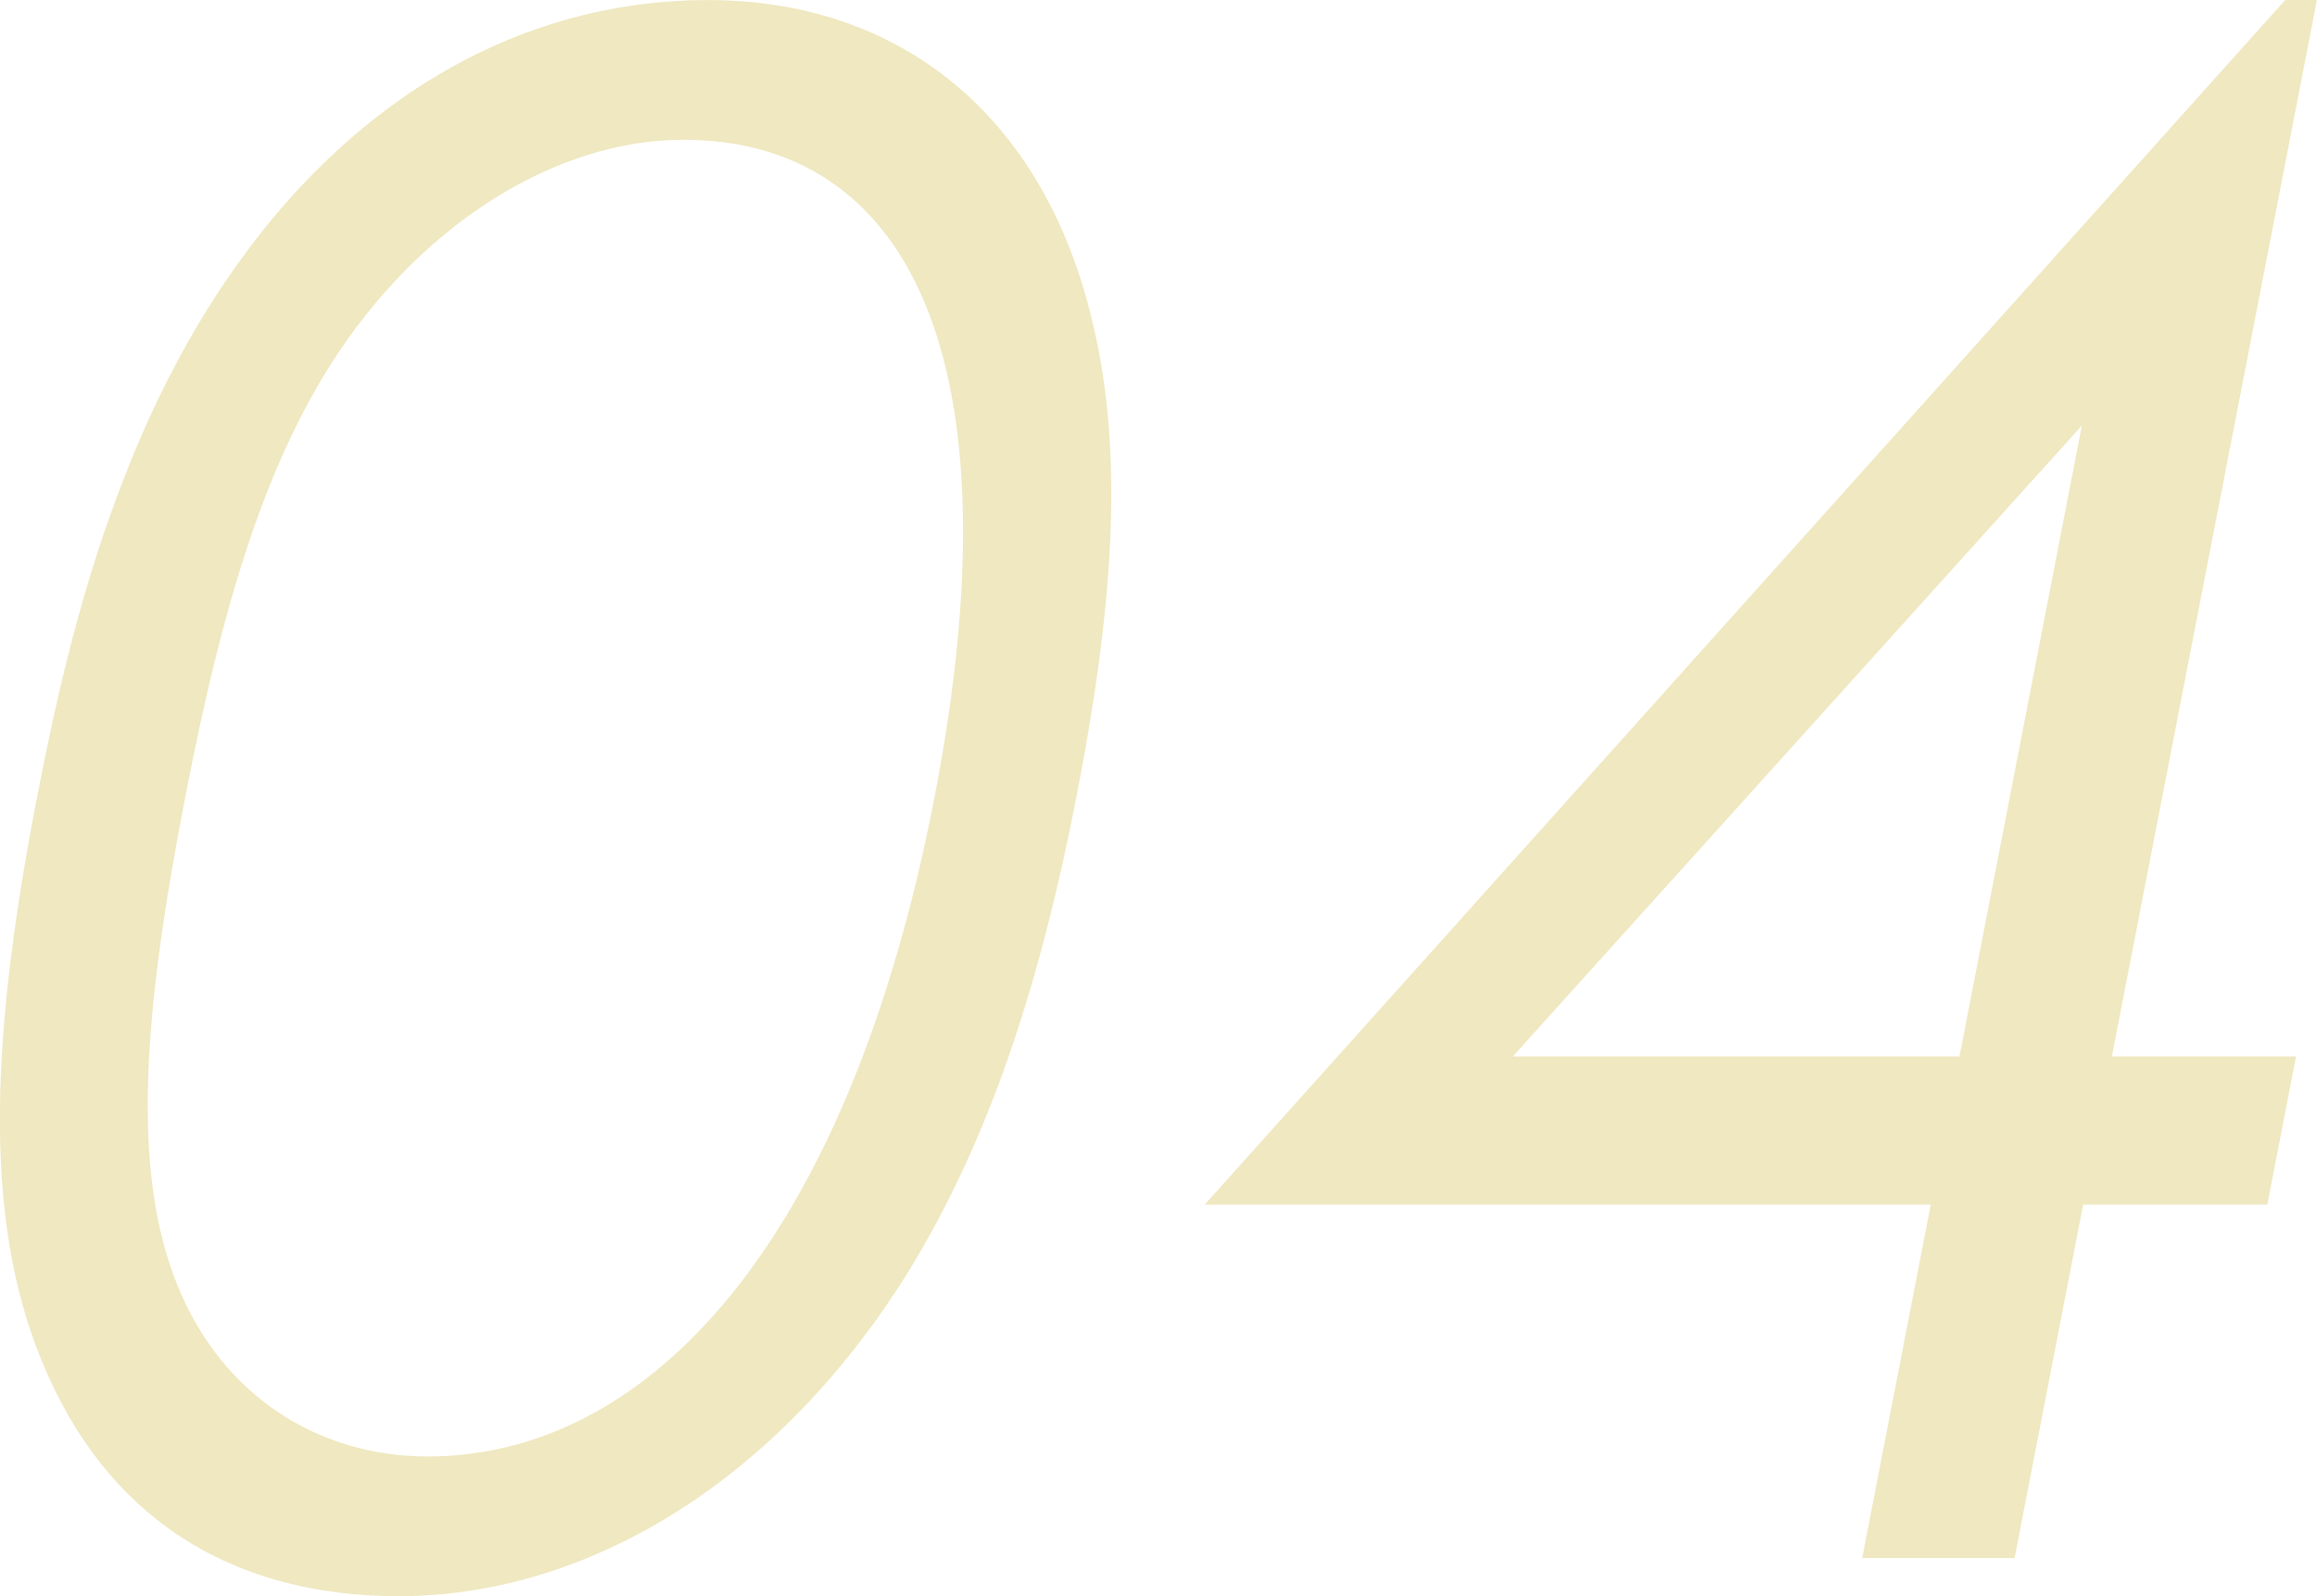<svg xmlns="http://www.w3.org/2000/svg" width="306.501" height="211.12" viewBox="0 0 306.501 211.12">
  <defs>
    <style>
      .cls-1 {
        fill: #c8b22e;
        fill-rule: evenodd;
        opacity: 0.3;
      }
    </style>
  </defs>
  <path id="_04" data-name="04" class="cls-1" d="M988.9,3232.98c-5.977,30.81-7.4,55.45.613,74.77,8.354,20.44,24.774,31.08,47.174,31.08,25.2,0,50.31-15.4,67.39-42.84,11.04-17.92,17.63-38.93,22.31-63.01s6.45-44.8,2.09-62.72c-6.44-27.44-25.62-42.56-50.83-42.56-32.76,0-61.52,22.68-77.18,63C994.951,3204.7,991.62,3218.98,988.9,3232.98Zm19.547,0.28c5.32-27.44,11.64-48.44,23.87-63.84,11.5-14.56,27.19-23.24,42.03-23.24,29.4,0,44.63,28.28,33.22,87.08-11.46,59.09-37.9,87.09-67.02,87.09-14.56,0-27.26-8.12-33.12-22.68C1001.18,3282.27,1003.07,3260.99,1008.45,3233.26Zm134.89,53.77h96.04l-9.07,46.76h20.16l9.07-46.76h24.36l3.8-19.6h-24.36l27.12-139.73h-4.2Zm40.76-19.6,75.27-83.45-16.19,83.45H1184.1Z" transform="translate(-983.969 -3127.69)"/>
</svg>
